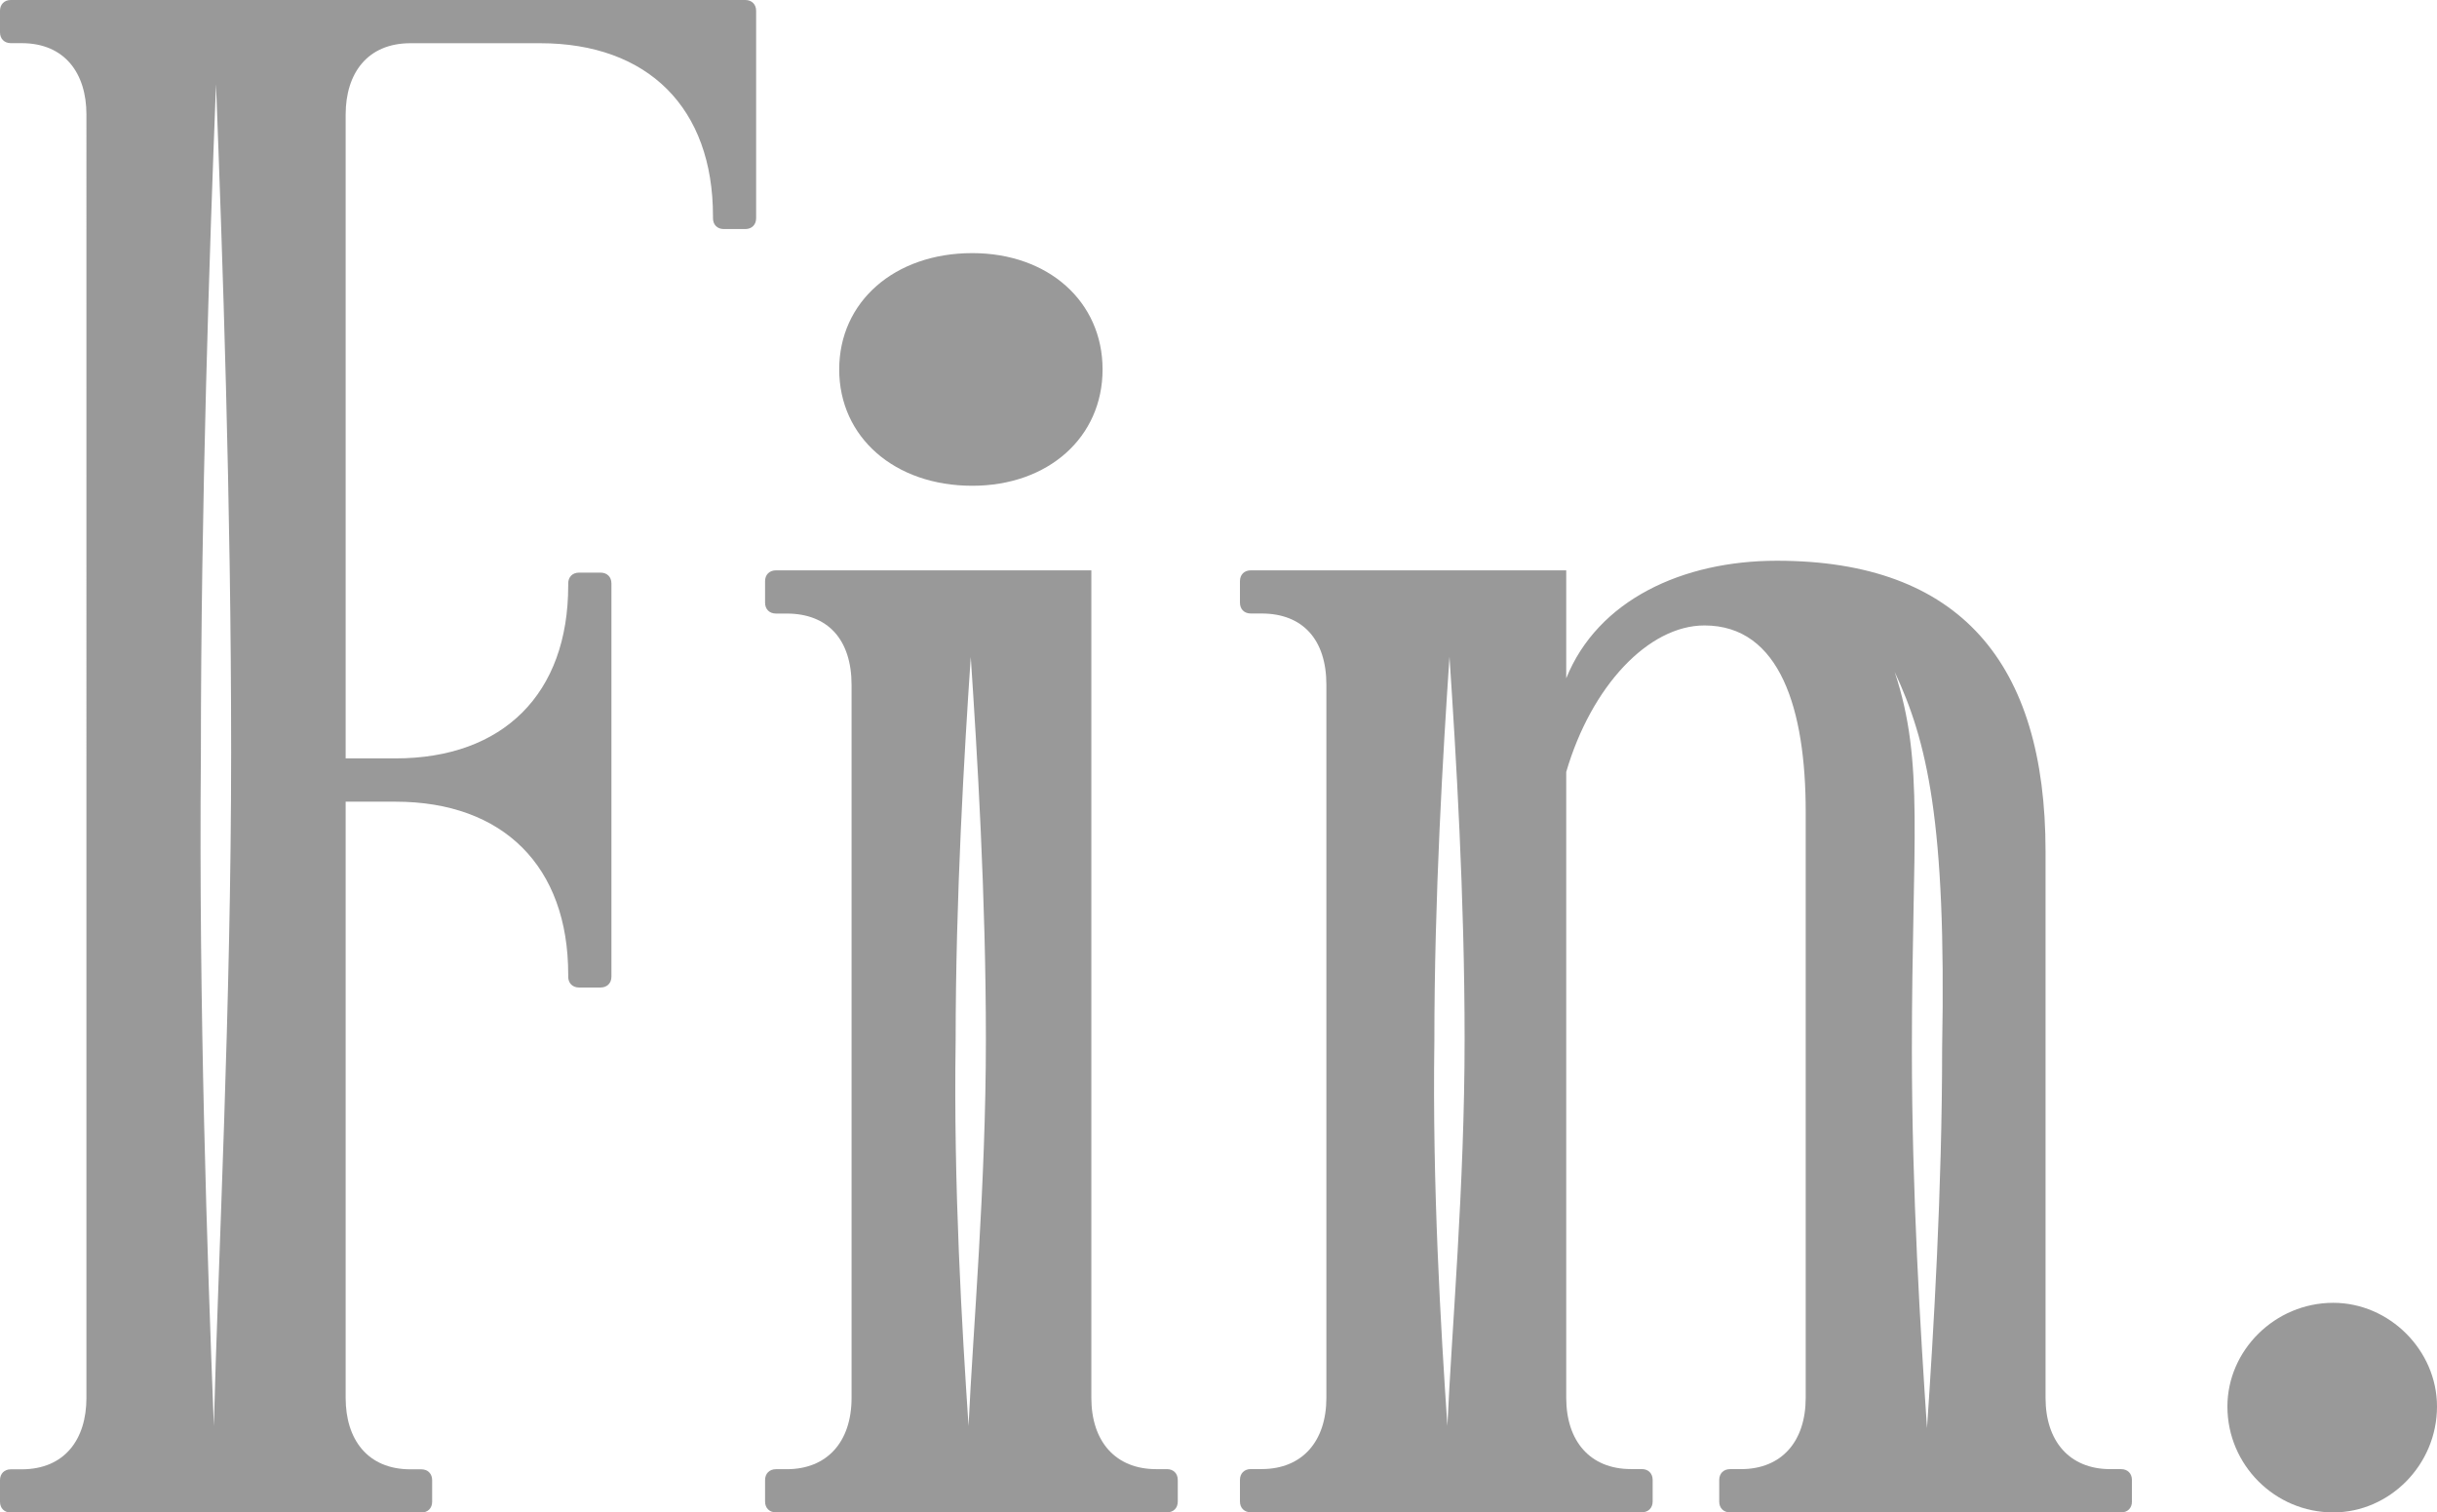 <?xml version="1.0" encoding="UTF-8"?>
<svg id="_レイヤー_2" data-name="レイヤー 2" xmlns="http://www.w3.org/2000/svg" viewBox="0 0 40.603 25.196">
  <defs>
    <style>
      .cls-1 {
        fill: #999;
      }
    </style>
  </defs>
  <g id="_文字" data-name="文字">
    <g>
      <path class="cls-1" d="M12.598.18v3.456c0,.107-.072.18-.18.18h-.359c-.108,0-.18-.072-.18-.18v-.036c0-1.8-1.08-2.88-2.881-2.88h-2.159c-.72,0-1.08.504-1.08,1.188v10.727h.828c1.8,0,2.88-1.079,2.88-2.879v-.036c0-.108.072-.18.18-.18h.359c.108,0,.181.071.181.18v6.552c0,.107-.072.18-.181.18h-.359c-.107,0-.18-.072-.18-.18v-.037c0-1.799-1.08-2.879-2.88-2.879h-.828v9.935c0,.684.36,1.188,1.08,1.188h.181c.107,0,.18.072.18.181v.359c0,.108-.072.18-.18.18H.18c-.107,0-.18-.071-.18-.18v-.359c0-.108.072-.181.18-.181h.18c.721,0,1.08-.504,1.08-1.188V1.907c0-.684-.359-1.188-1.08-1.188h-.18c-.107,0-.18-.072-.18-.18V.18c0-.107.072-.18.18-.18h12.238c.107,0,.18.072.18.18ZM3.563,23.757c.071-2.735.288-6.982.288-11.23,0-4.176-.145-8.314-.252-11.123-.108,2.771-.252,6.983-.252,11.159-.037,4.212.107,8.387.216,11.194Z"/>
      <path class="cls-1" d="M12.747,25.017v-.359c0-.108.072-.181.181-.181h.18c.669,0,1.08-.451,1.08-1.188v-11.879c0-.754-.395-1.188-1.08-1.188h-.18c-.108,0-.181-.072-.181-.18v-.36c0-.107.072-.18.181-.18h5.255v13.786c0,.736.411,1.188,1.079,1.188h.181c.108,0,.18.072.18.181v.359c0,.108-.071.18-.18.18h-6.515c-.108,0-.181-.071-.181-.18ZM13.982,6.155c0-1.13.924-1.938,2.217-1.938,1.267,0,2.171.807,2.171,1.938,0,1.13-.904,1.938-2.171,1.938-1.293,0-2.217-.808-2.217-1.938ZM16.426,17.321c0-2.394-.145-4.766-.252-6.375-.108,1.589-.252,4.003-.252,6.396-.037,2.413.107,4.806.215,6.415.072-1.568.289-4.002.289-6.436Z"/>
      <path class="cls-1" d="M35.34,24.476c.108,0,.18.072.18.181v.36c0,.107-.071.18-.18.18h-6.515c-.108,0-.181-.072-.181-.18v-.36c0-.108.072-.181.181-.181h.18c.685,0,1.08-.467,1.08-1.188v-9.767c0-1.696-.423-3.101-1.687-3.101-.932,0-1.885,1.01-2.303,2.441v10.426c0,.721.396,1.188,1.079,1.188h.181c.107,0,.18.072.18.18v.36c0,.107-.072.18-.18.18h-6.516c-.107,0-.18-.072-.18-.18v-.36c0-.107.072-.18.18-.18h.18c.684,0,1.08-.468,1.08-1.188v-11.878c0-.756-.396-1.188-1.08-1.188h-.18c-.107,0-.18-.071-.18-.18v-.359c0-.108.072-.18.18-.18h5.256v1.799c.525-1.302,1.934-1.959,3.51-1.959,3.049,0,4.476,1.703,4.476,4.84v9.106c0,.72.396,1.188,1.08,1.188h.18l-.001-.001ZM24.402,17.313c0-2.376-.144-4.752-.252-6.371-.107,1.583-.252,3.995-.252,6.406-.035,2.412.108,4.788.217,6.408.071-1.584.287-3.996.287-6.443ZM31.854,17.493c0,2.375.145,4.715.252,6.299.107-1.584.252-3.959.252-6.335.072-3.779-.252-5.111-.791-6.263.504,1.512.287,2.807.287,6.299Z"/>
      <path class="cls-1" d="M37.111,23.433c0-.936.792-1.728,1.764-1.728.936,0,1.728.792,1.728,1.728,0,.973-.792,1.764-1.728,1.764-.972,0-1.764-.791-1.764-1.764Z"/>
    </g>
  </g>
</svg>